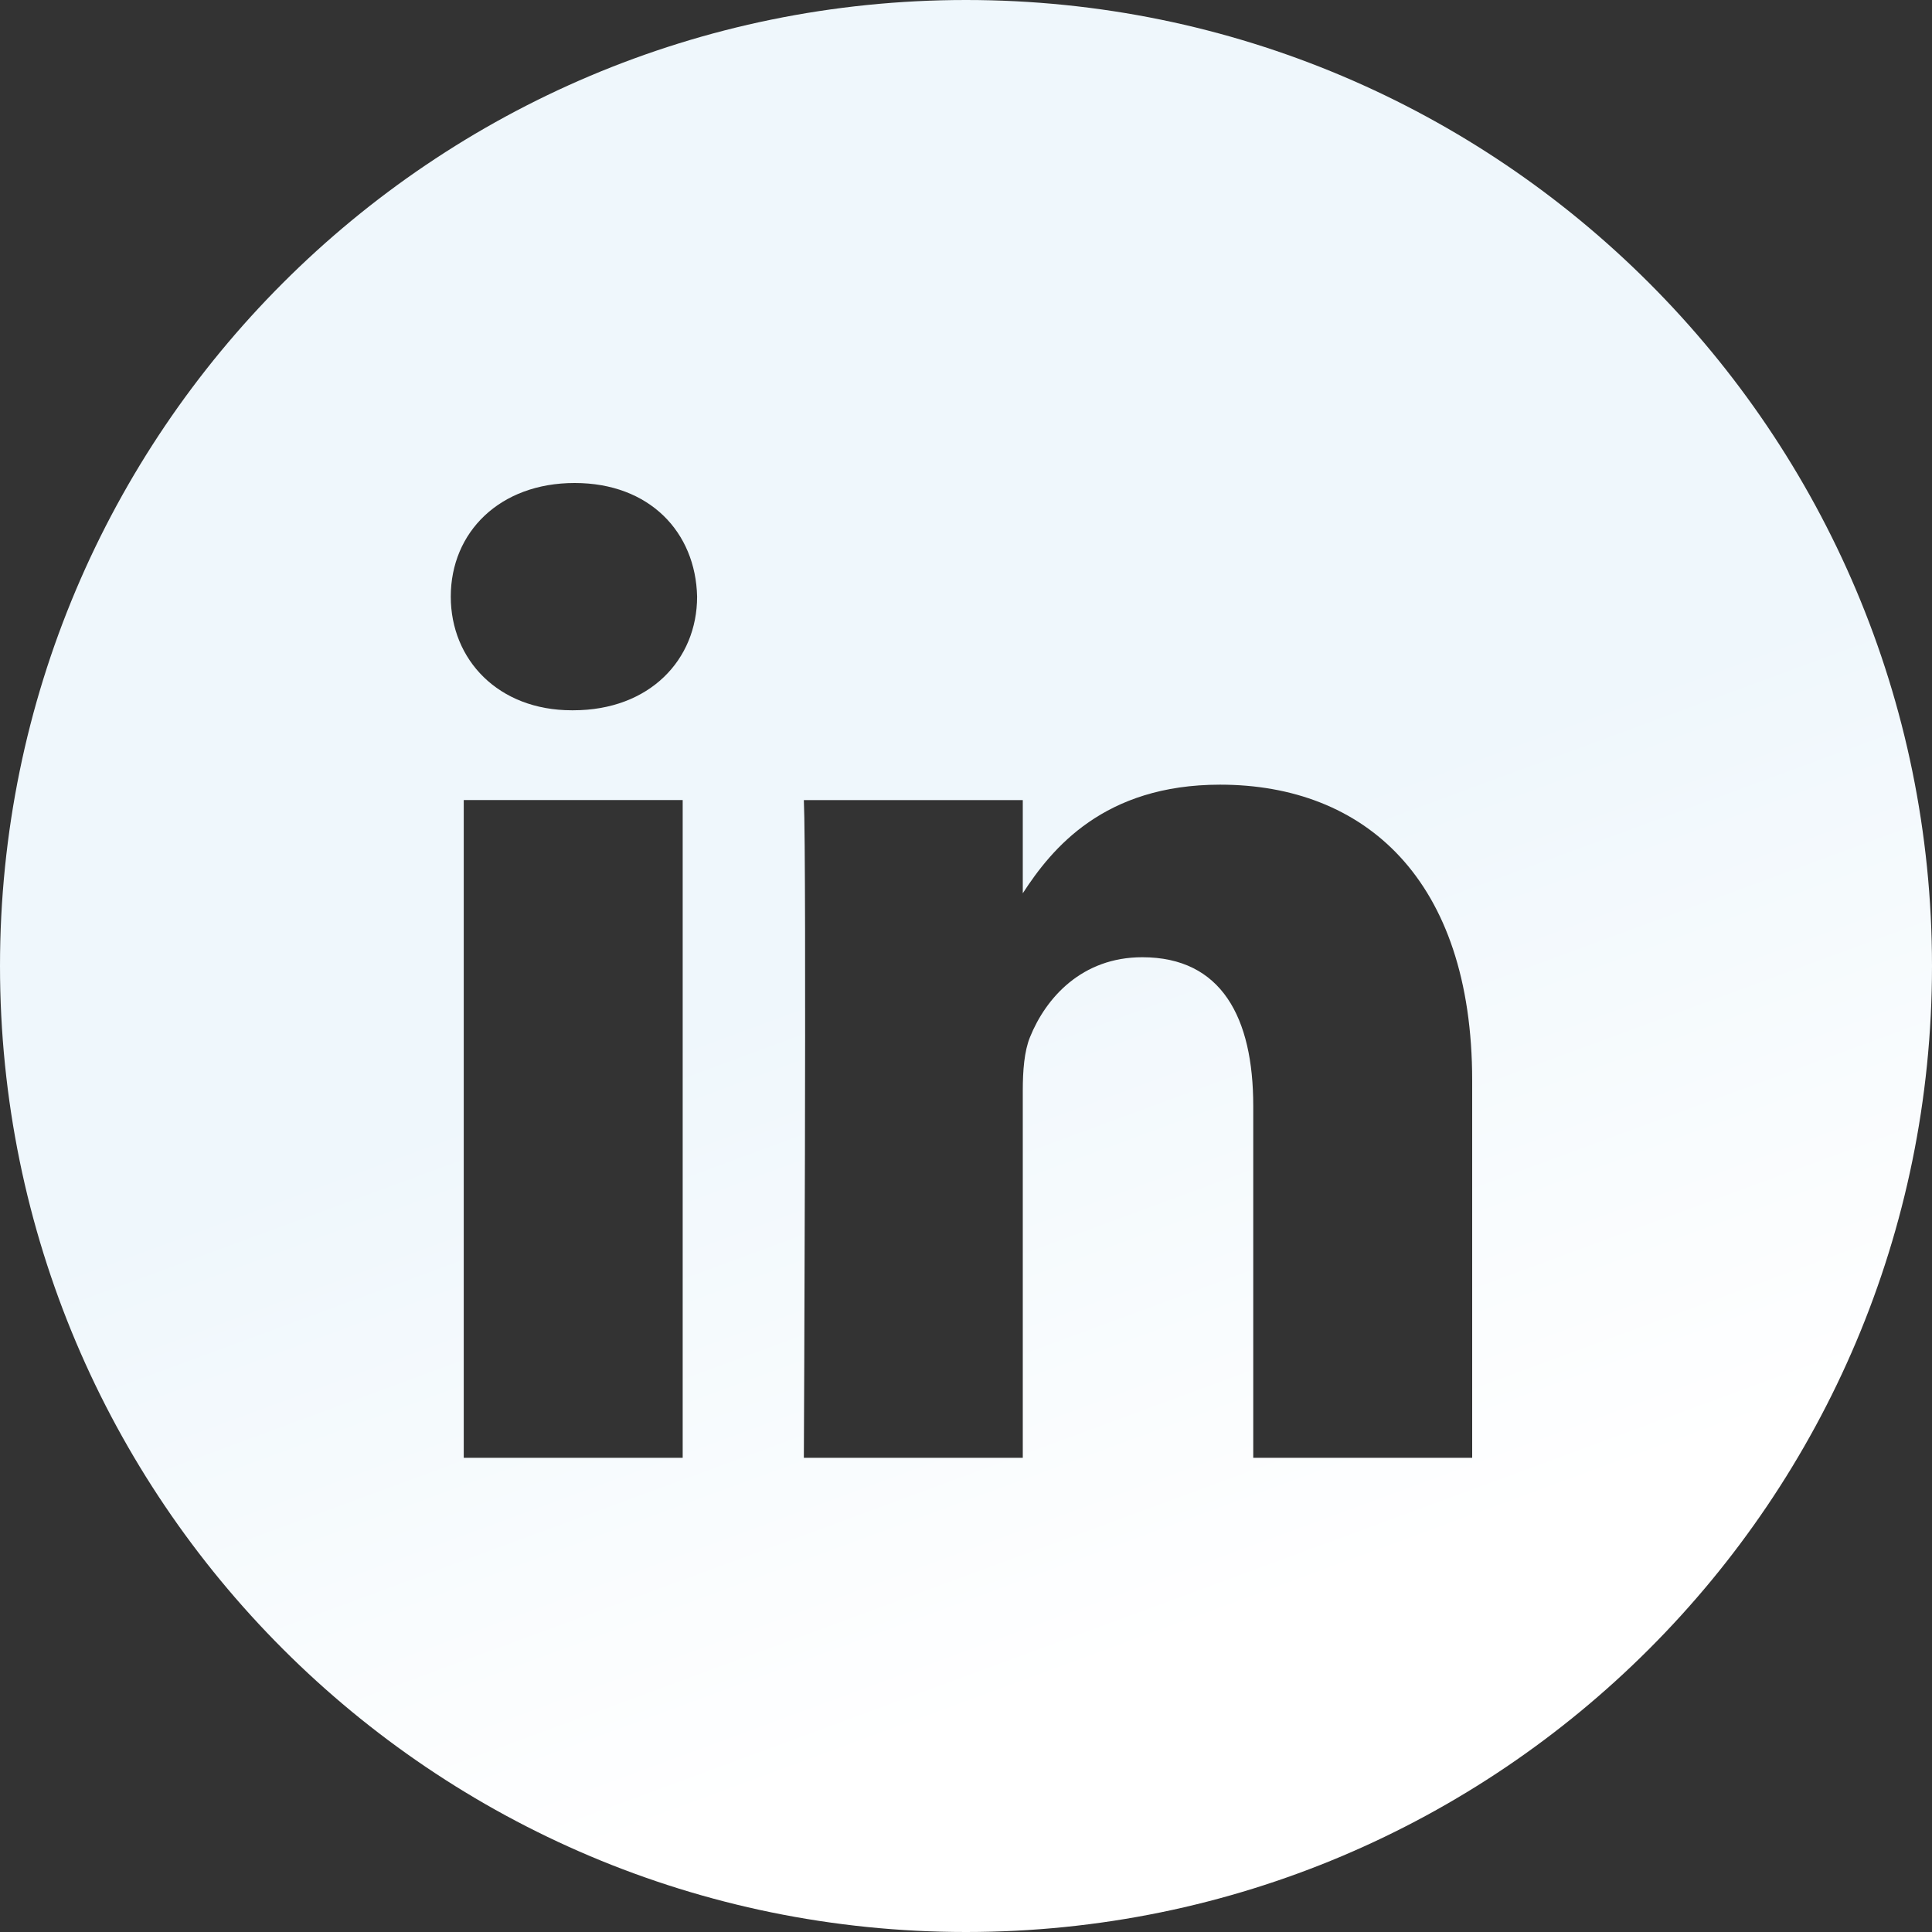 <?xml version="1.0" encoding="UTF-8"?> <svg xmlns="http://www.w3.org/2000/svg" width="28" height="28" viewBox="0 0 28 28" fill="none"><rect x="0" y="0" width="28" height="28" fill="#333333" stroke="none"/> <path fill-rule="evenodd" clip-rule="evenodd" d="M14 0C6.268 0 0 6.268 0 14C0 21.732 6.268 28 14 28C21.732 28 28 21.732 28 14C28 6.268 21.732 0 14 0ZM8.328 7C9.414 7 10.082 7.712 10.103 8.647C10.103 9.562 9.414 10.294 8.307 10.294H8.287C7.222 10.294 6.533 9.562 6.533 8.647C6.533 7.712 7.243 7 8.328 7ZM6.721 11.595H9.894V21.128H6.721V11.595ZM21.336 15.662C21.336 12.735 19.77 11.372 17.683 11.372C15.998 11.372 15.244 12.297 14.823 12.946V11.596H11.65C11.692 12.49 11.65 21.128 11.65 21.128H14.823V15.805C14.823 15.52 14.844 15.236 14.927 15.032C15.157 14.462 15.679 13.873 16.555 13.873C17.704 13.873 18.163 14.747 18.163 16.028V21.128H21.336L21.336 15.662Z" fill="url(#paint0_linear_2203_28306)"></path> <defs> <linearGradient id="paint0_linear_2203_28306" x1="12.029" y1="14.119" x2="15.801" y2="24.353" gradientUnits="userSpaceOnUse"> <stop stop-color="#EFF7FC"></stop> <stop offset="1" stop-color="white"></stop> </linearGradient> </defs> </svg> 